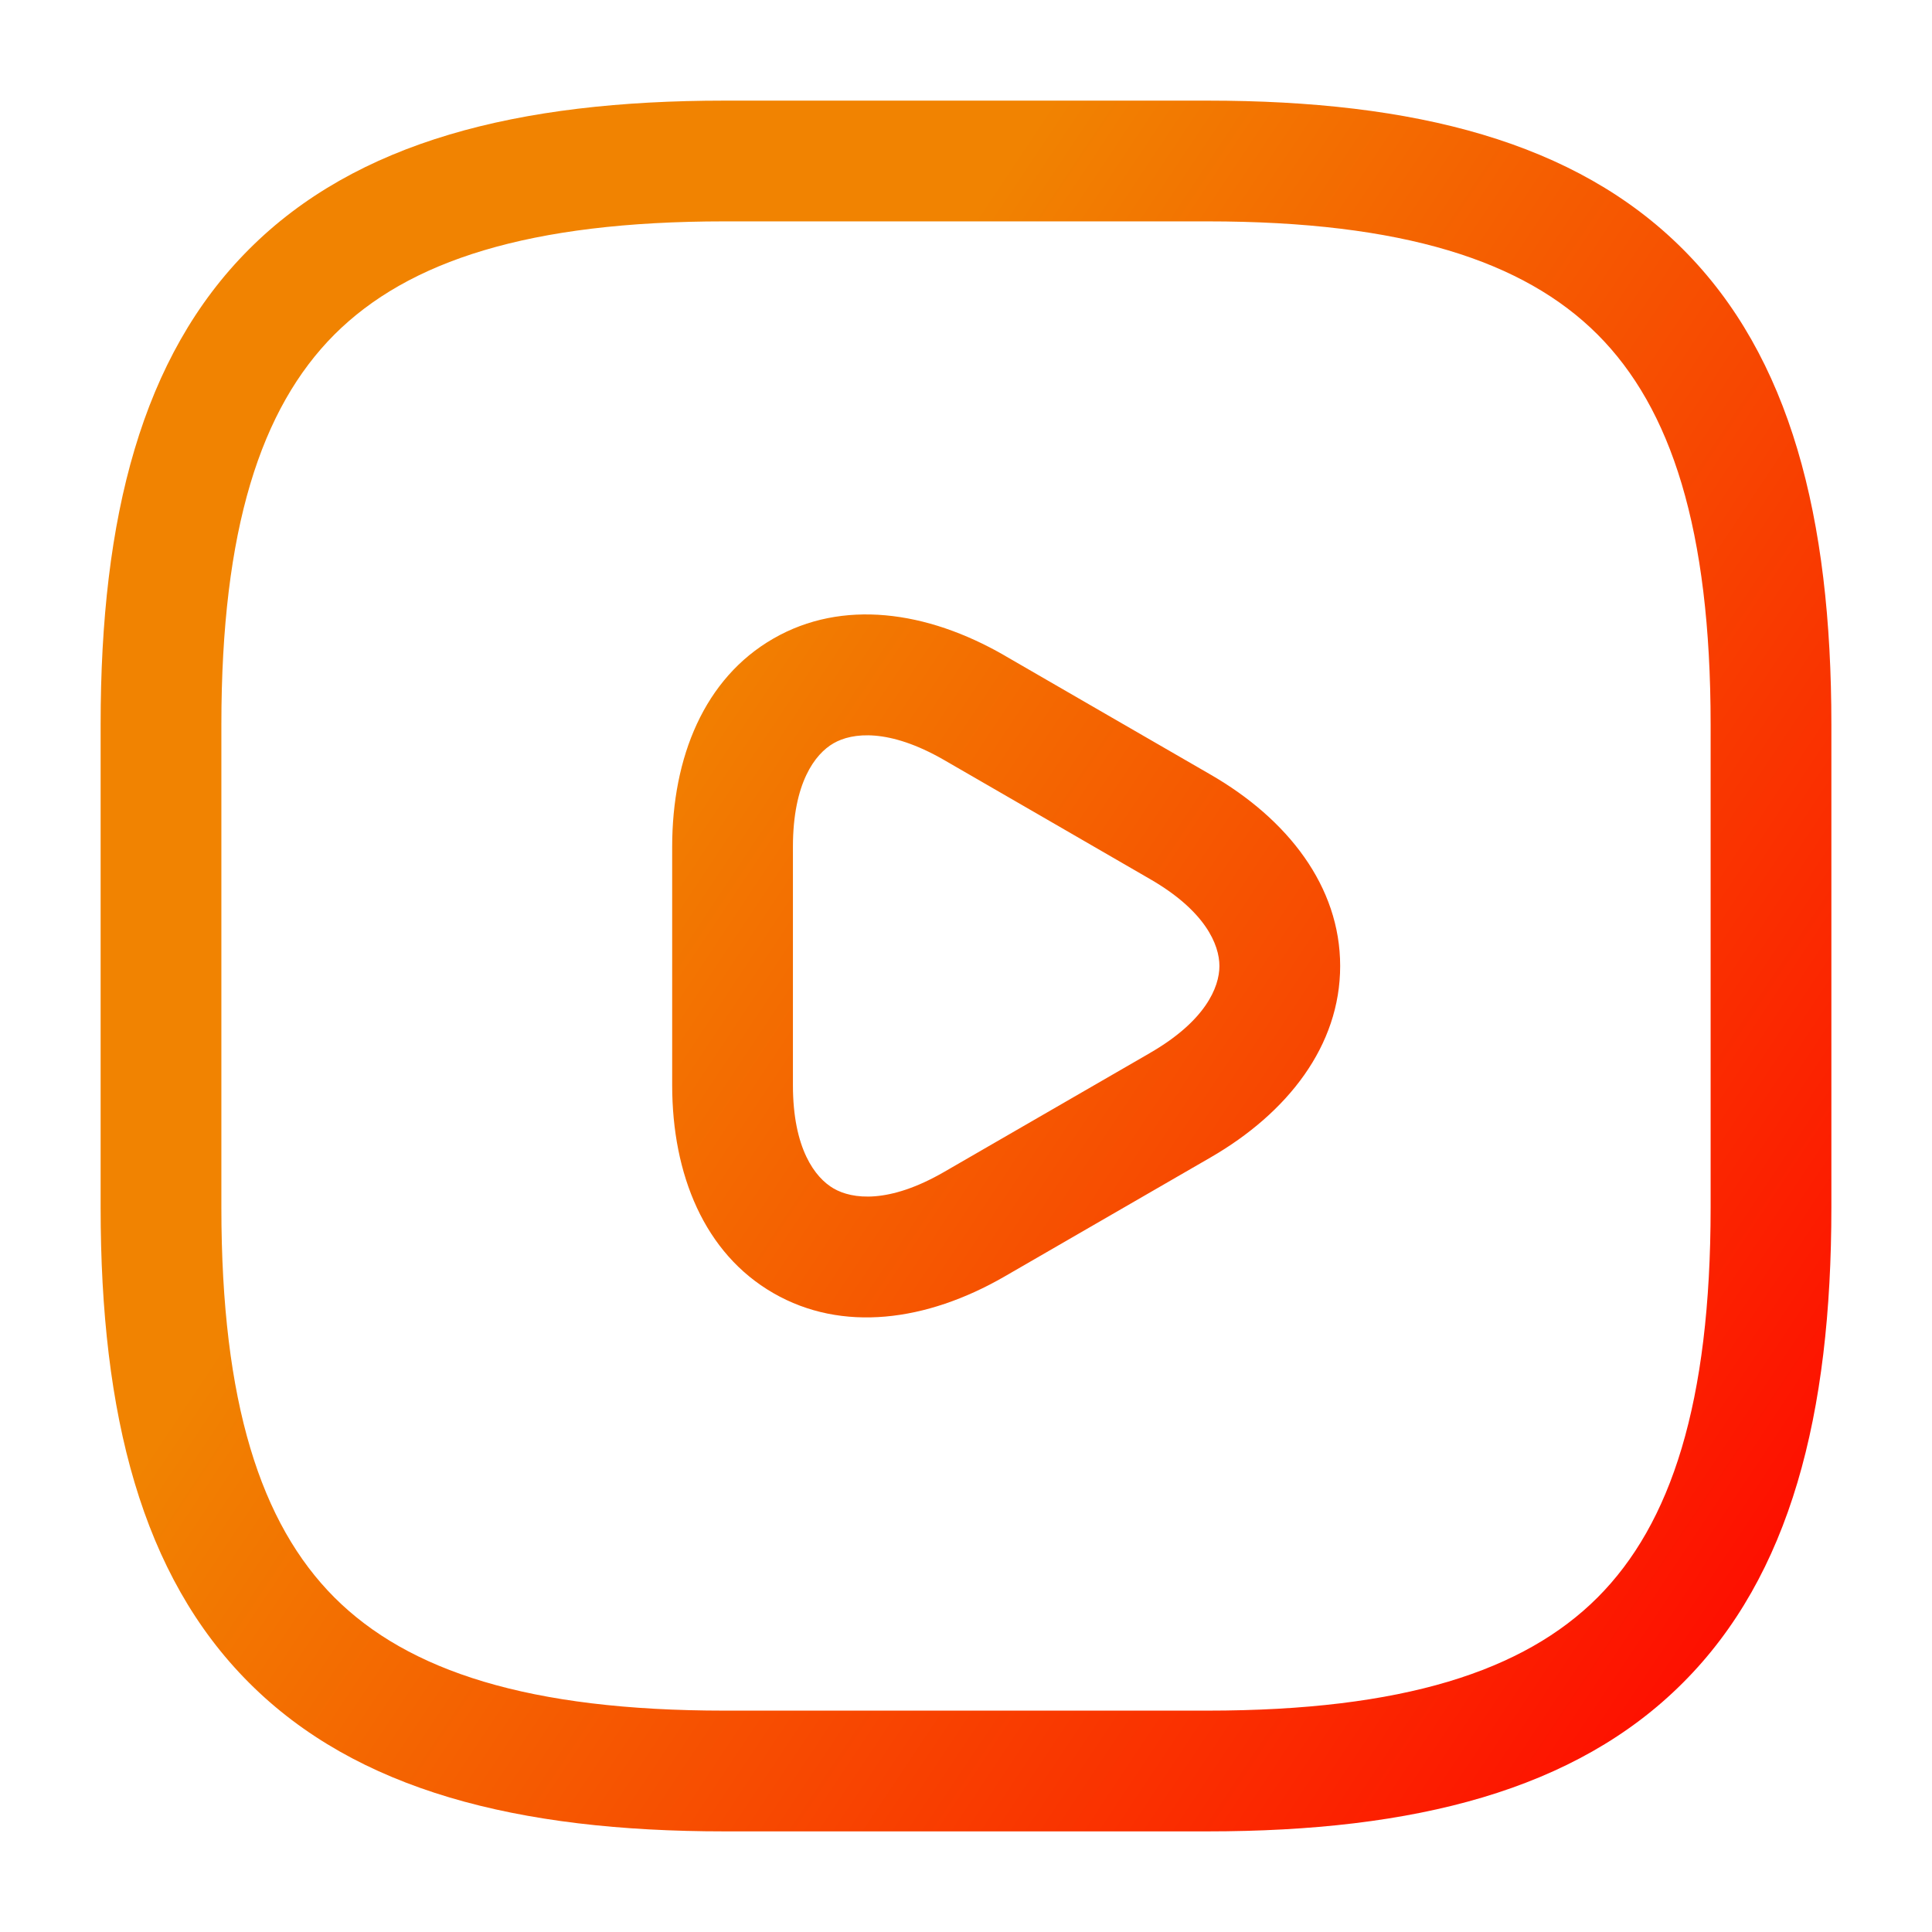 <svg width="24" height="24" viewBox="0 0 24 24" fill="none" xmlns="http://www.w3.org/2000/svg">
<path fill-rule="evenodd" clip-rule="evenodd" d="M3.095 3.095C4.429 1.76 6.426 1.25 9 1.25H15C17.574 1.25 19.571 1.76 20.905 3.095C22.24 4.429 22.75 6.426 22.75 9V15C22.75 17.574 22.24 19.571 20.905 20.905C19.571 22.24 17.574 22.75 15 22.75H9C6.426 22.75 4.429 22.24 3.095 20.905C1.76 19.571 1.25 17.574 1.25 15V9C1.25 6.426 1.76 4.429 3.095 3.095ZM4.155 4.155C3.24 5.071 2.75 6.574 2.75 9V15C2.75 17.426 3.24 18.929 4.155 19.845C5.071 20.76 6.574 21.25 9 21.25H15C17.426 21.25 18.929 20.76 19.845 19.845C20.76 18.929 21.25 17.426 21.25 15V9C21.25 6.574 20.76 5.071 19.845 4.155C18.929 3.24 17.426 2.75 15 2.75H9C6.574 2.75 5.071 3.24 4.155 4.155Z" fill="url(#paint0_linear_504_23149)"/>
<path fill-rule="evenodd" clip-rule="evenodd" d="M10.355 9.233C10.125 9.365 9.85 9.725 9.85 10.52V13.48C9.85 14.268 10.124 14.63 10.356 14.764C10.588 14.898 11.04 14.955 11.725 14.56L14.285 13.081L14.286 13.08C14.971 12.685 15.148 12.267 15.148 12C15.148 11.733 14.971 11.315 14.286 10.92L13.005 10.179L11.726 9.44C11.039 9.045 10.586 9.1 10.355 9.233ZM9.608 7.932C10.463 7.44 11.512 7.586 12.474 8.14L12.475 8.141L13.755 8.881L15.034 9.62C15.998 10.175 16.648 11.012 16.648 12C16.648 12.988 15.999 13.824 15.035 14.38L12.474 15.86C11.51 16.415 10.461 16.557 9.606 16.063C8.751 15.57 8.35 14.591 8.35 13.48V10.52C8.35 9.405 8.75 8.425 9.608 7.932Z" fill="url(#paint1_linear_504_23149)"/>
<defs>
<linearGradient id="paint0_linear_504_23149" x1="7.77" y1="9.154" x2="24.393" y2="20.247" gradientUnits="userSpaceOnUse">
<stop stop-color="#F18301"/>
<stop offset="1" stop-color="#FF0000"/>
</linearGradient>
<linearGradient id="paint1_linear_504_23149" x1="7.77" y1="9.154" x2="24.393" y2="20.247" gradientUnits="userSpaceOnUse">
<stop stop-color="#F18301"/>
<stop offset="1" stop-color="#FF0000"/>
</linearGradient>
</defs>
</svg>
